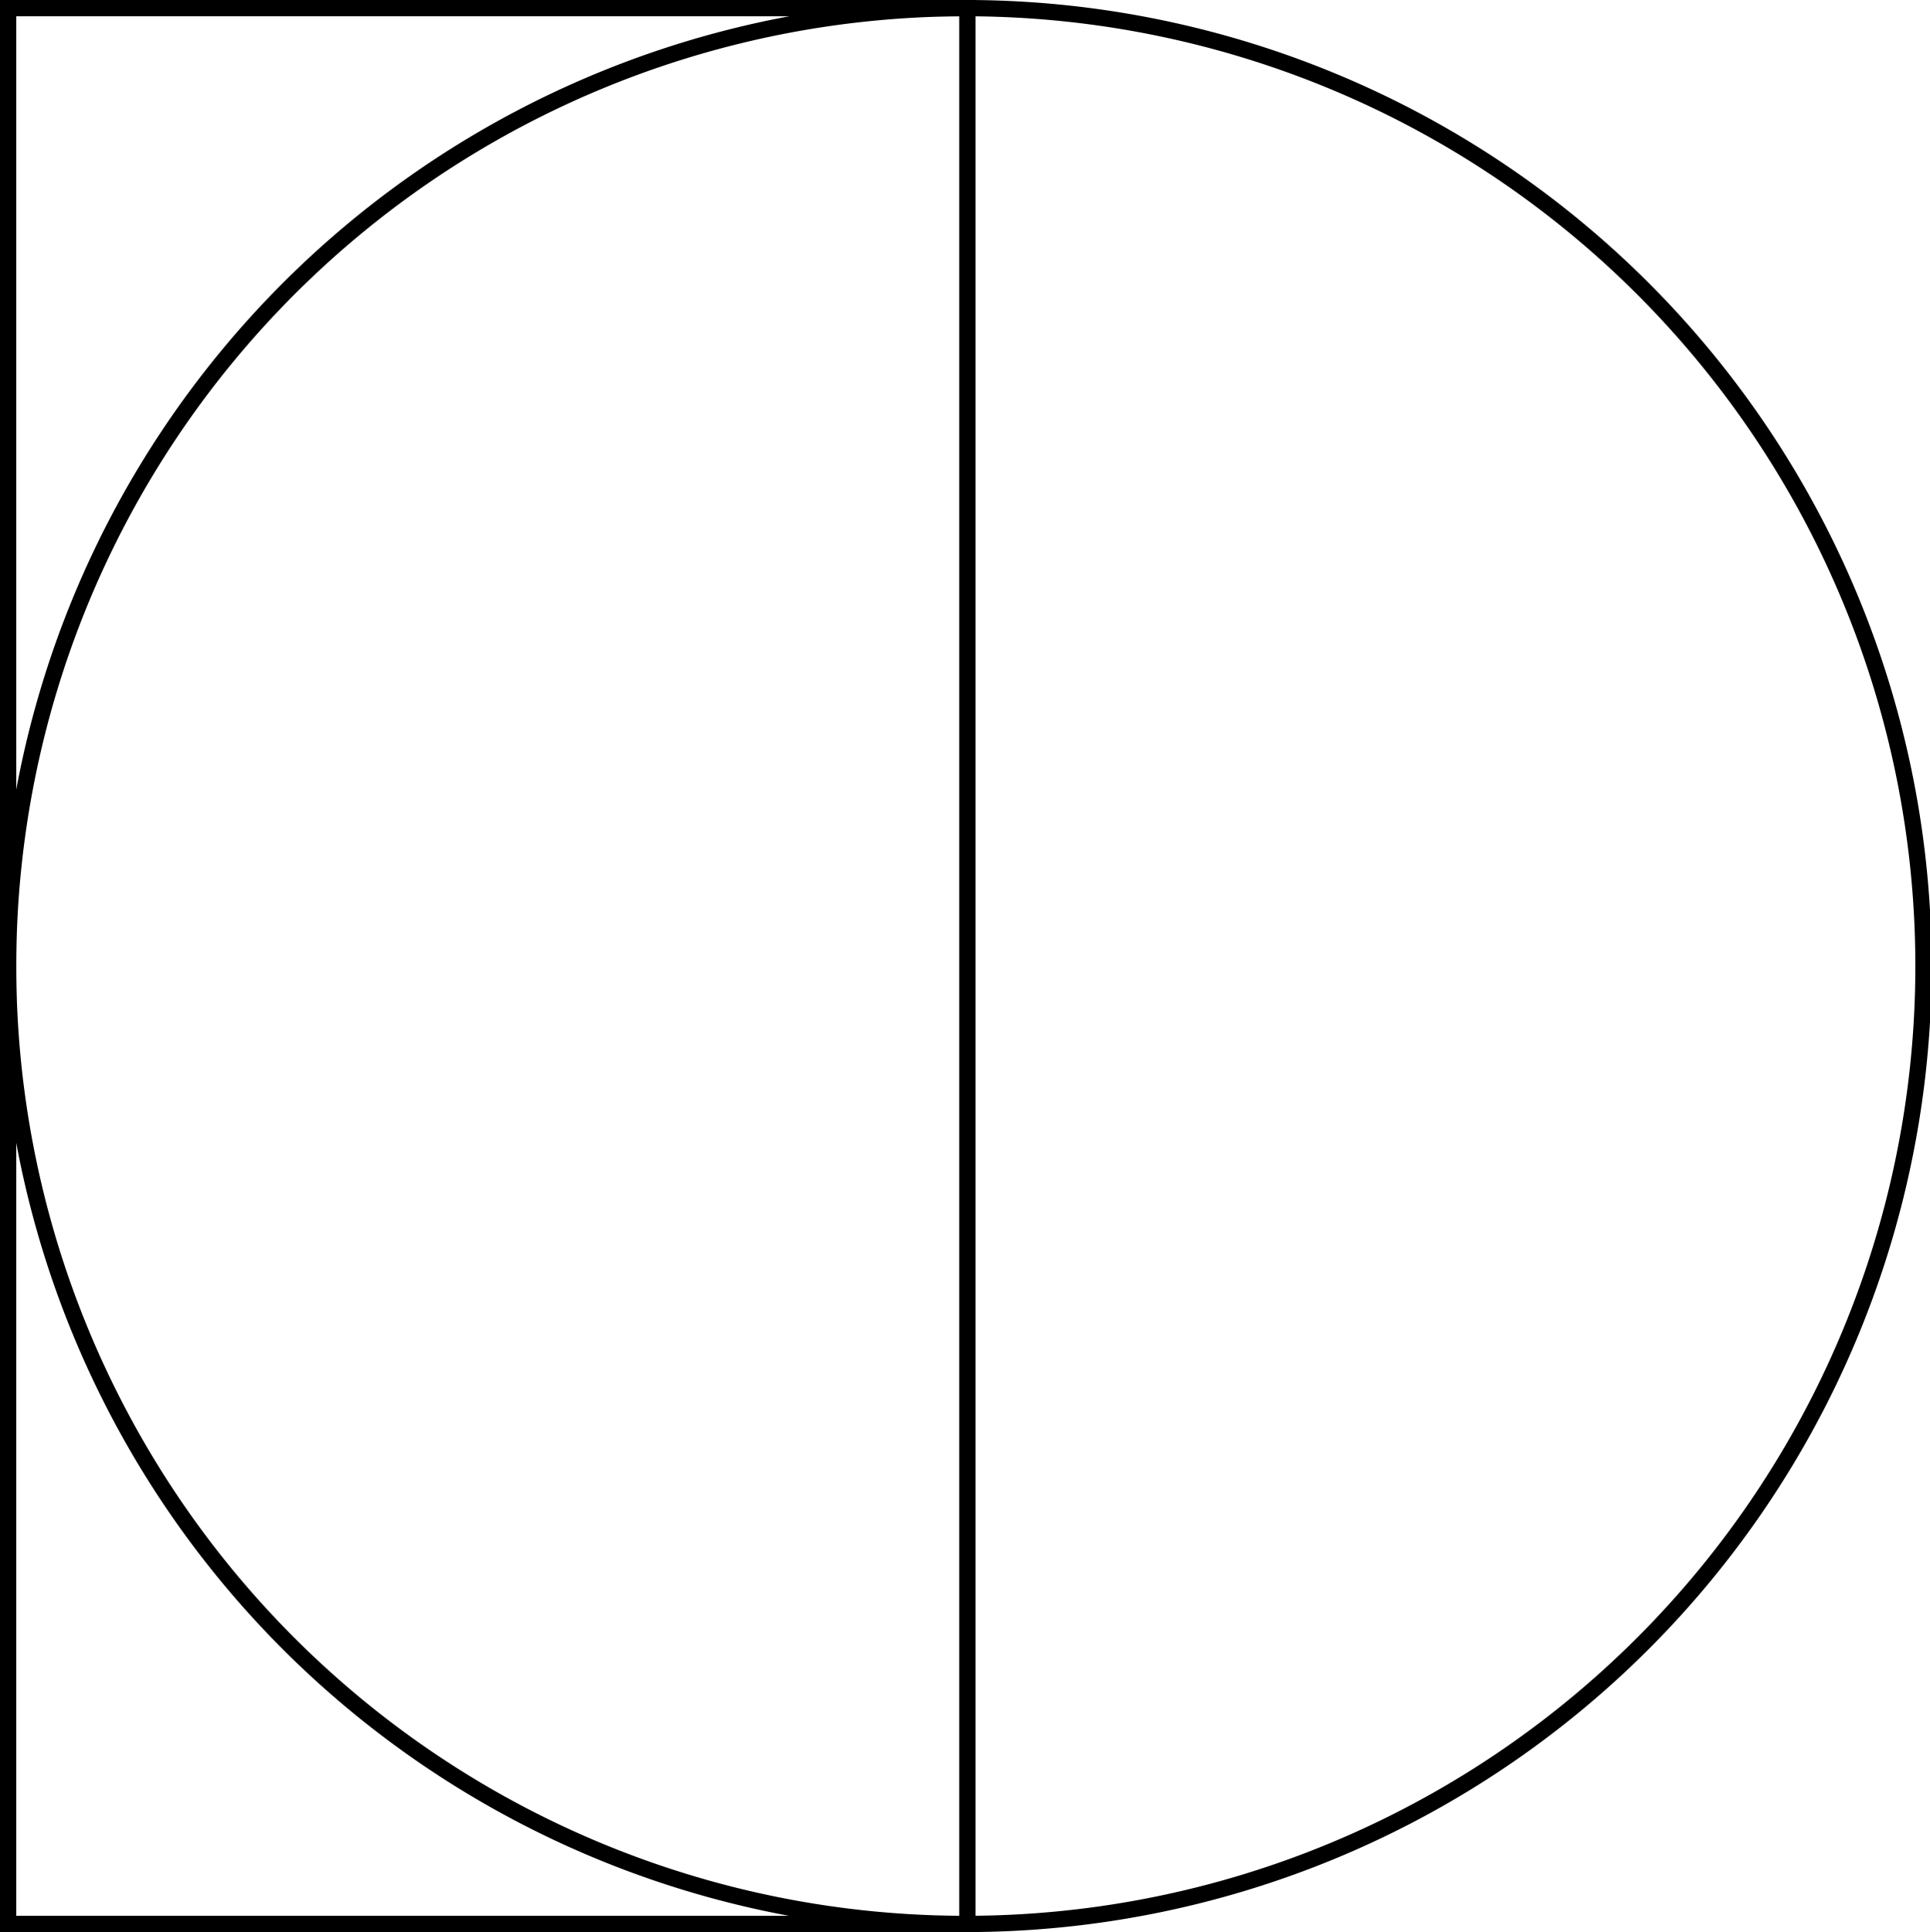 <?xml version="1.0" encoding="UTF-8"?> <svg xmlns="http://www.w3.org/2000/svg" viewBox="0 0 237.28 237.48"> <defs> <style>.cls-1{fill:none;stroke:#000;stroke-width:2px;}</style> </defs> <title>4Asset 1</title> <g id="Layer_2" data-name="Layer 2"> <g id="Layer_1-2" data-name="Layer 1"> <rect class="cls-1" x="1" y="1" width="117.93" height="235.48"></rect> <path class="cls-1" d="M118.64,236.48A117.74,117.74,0,1,0,1,118.74,117.69,117.69,0,0,0,118.64,236.48Z"></path> </g> </g> </svg> 